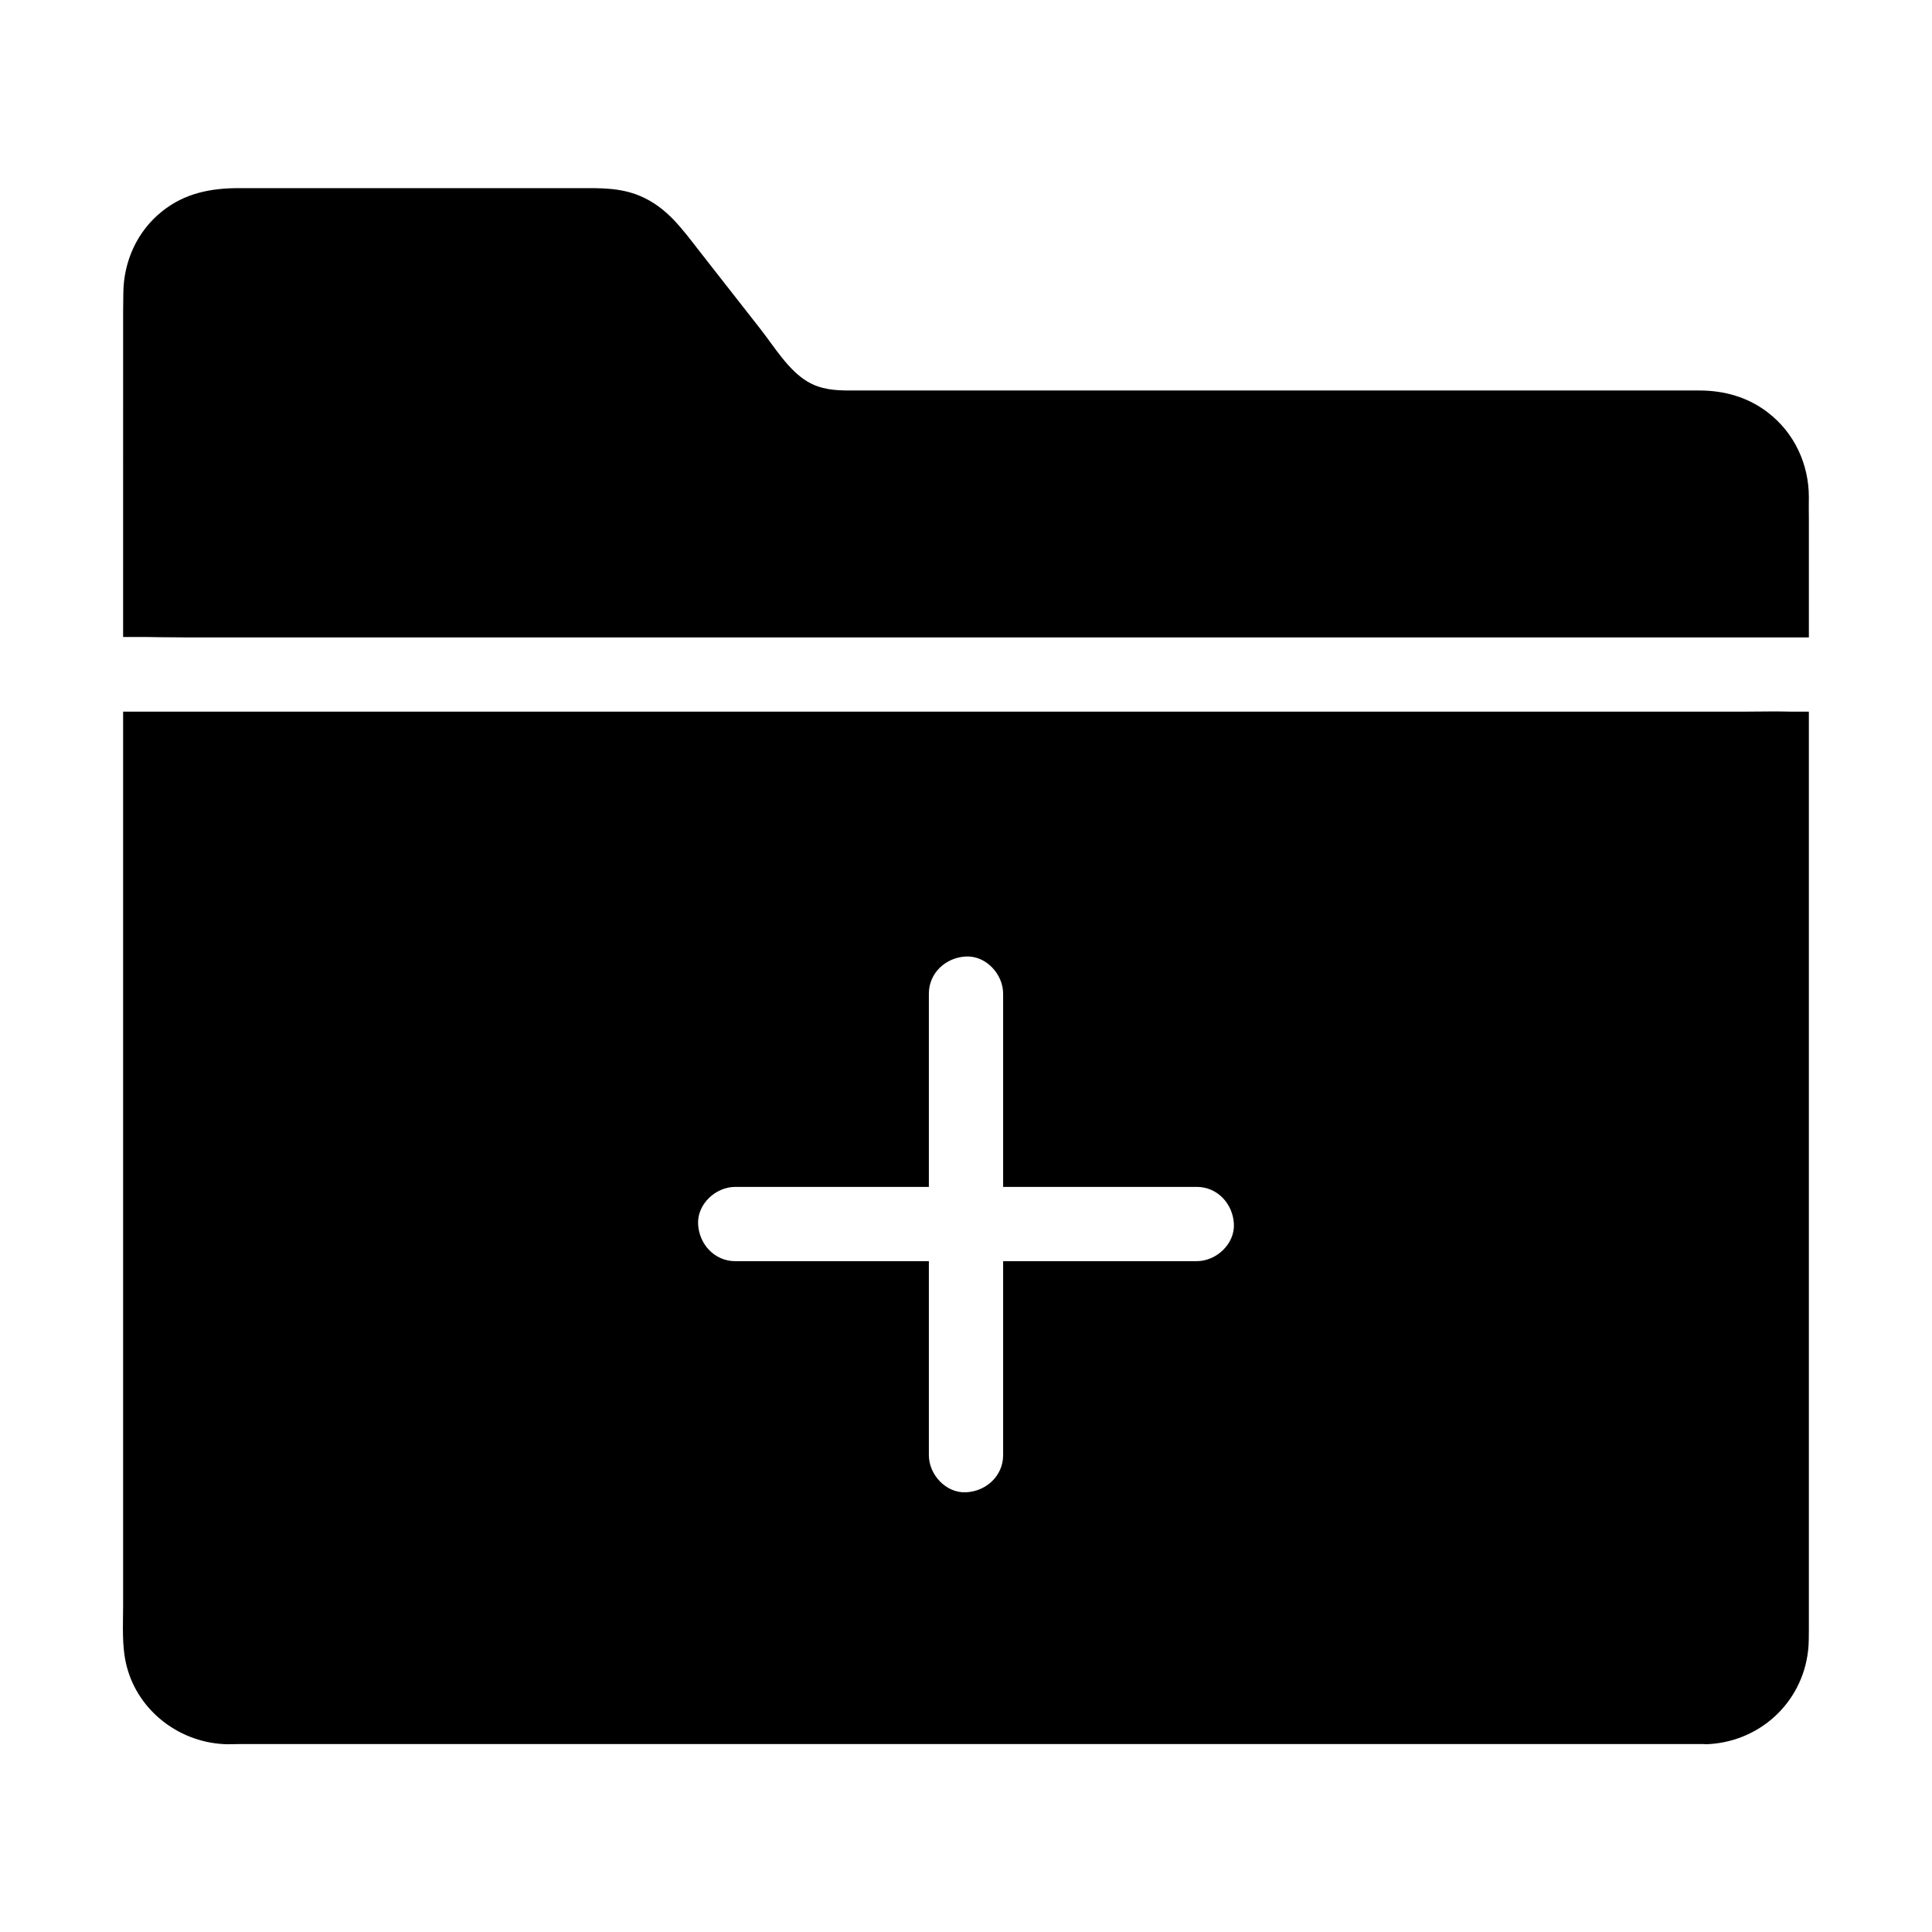 <?xml version="1.0" encoding="UTF-8"?>
<!-- Uploaded to: SVG Repo, www.svgrepo.com, Generator: SVG Repo Mixer Tools -->
<svg fill="#000000" width="800px" height="800px" version="1.1" viewBox="144 144 512 512" xmlns="http://www.w3.org/2000/svg">
 <g>
  <path d="m623.37 281.43v31.488h-430.11c-2.215 0-4.477-0.051-6.742-0.051-1.133 0-2.117-0.051-3.297-0.051h-1.672-4.922l0.004-86.195c0-1.625 0.051-3.246 0.051-4.871 0.051-8.414 3.641-16.48 10.281-21.746 6.004-4.82 12.891-6.148 20.371-6.148h90.234c5.512 0 10.773-0.148 16.039 2.066 7.231 3.051 11.266 8.906 15.891 14.809 5.363 6.887 10.773 13.727 16.137 20.613 3.543 4.527 7.281 10.773 12.348 13.777 3.543 2.117 7.281 2.363 11.266 2.363h225.09c6.641 0 12.941 1.77 18.254 5.902 6.938 5.363 10.773 13.629 10.773 22.336-0.047 1.918 0.004 3.836 0.004 5.707z"/>
  <path d="m618.4 332.59c-1.031 0-2.117-0.051-3.102-0.051h-1.77c-2.461 0-4.527 0.051-6.789 0.051h-430.11v236.9c0 5.266-0.395 10.875 0.934 16.039 3.102 12.152 14.414 20.566 26.863 20.715 1.031 0 2.016-0.051 3.051-0.051h388.14c0.098 0 0.246 0.051 0.395 0.051 14.07-0.395 25.633-10.875 27.16-24.895 0.195-1.82 0.195-3.691 0.195-5.512v-243.25zm-157.25 145.63h-51.312v51.414c0 5.512-4.527 9.594-9.84 9.84-5.312 0.246-9.84-4.676-9.84-9.84v-51.414h-51.316c-5.512 0-9.594-4.527-9.84-9.84s4.676-9.84 9.84-9.84h51.316v-51.219c0-5.512 4.527-9.594 9.84-9.84 5.312-0.246 9.84 4.676 9.84 9.84v51.219h51.316c5.512 0 9.594 4.527 9.84 9.84s-4.676 9.84-9.844 9.84z"/>
 </g>
</svg>